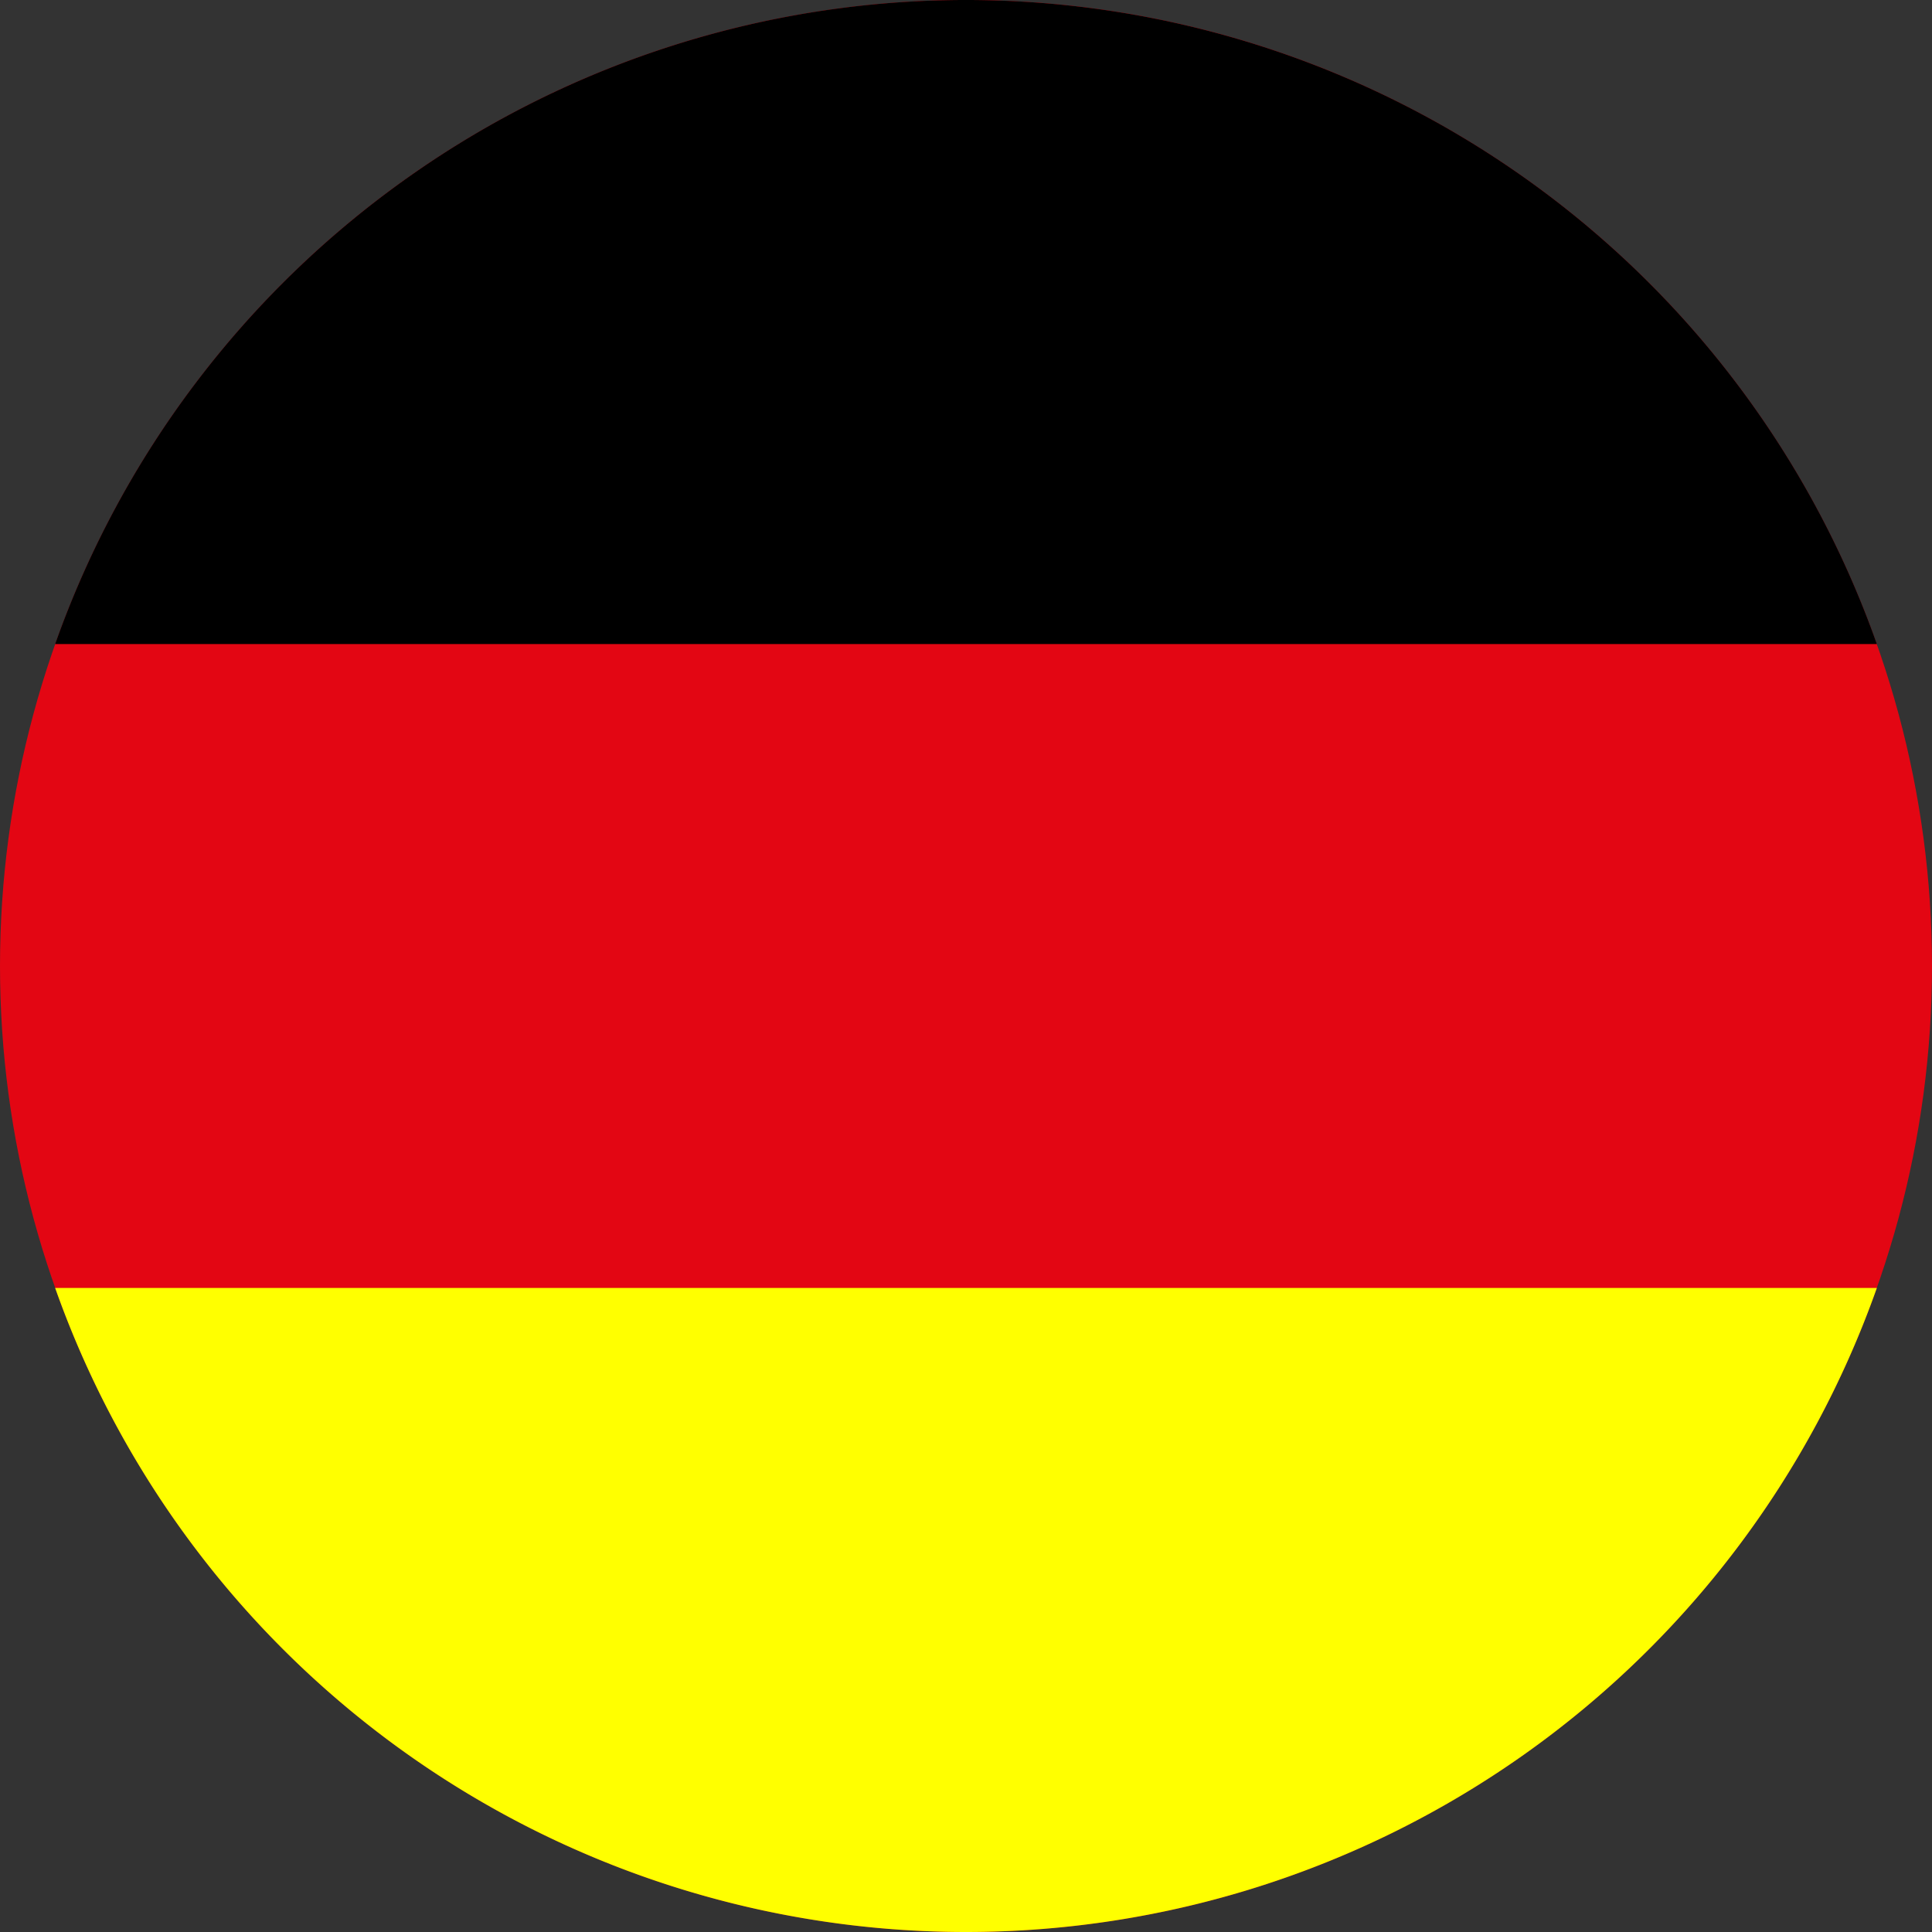 <svg xmlns="http://www.w3.org/2000/svg" viewBox="0 0 200 200"><rect x="0" y="0" width="200" height="200" fill="#333333" stroke="none"/><defs><style>.cls-1{fill:#e30613;}.cls-2{fill:#ff0;}</style></defs><title>de</title><g id="Ebene_2" data-name="Ebene 2"><g id="Ebene_1-2" data-name="Ebene 1"><circle class="cls-1" cx="100" cy="100" r="100"/><path class="cls-2" d="M100,200a100,100,0,0,0,94.29-66.67H5.71A100,100,0,0,0,100,200Z"/><path d="M100,0A100,100,0,0,0,5.71,66.67H194.29A100,100,0,0,0,100,0Z"/></g></g></svg>